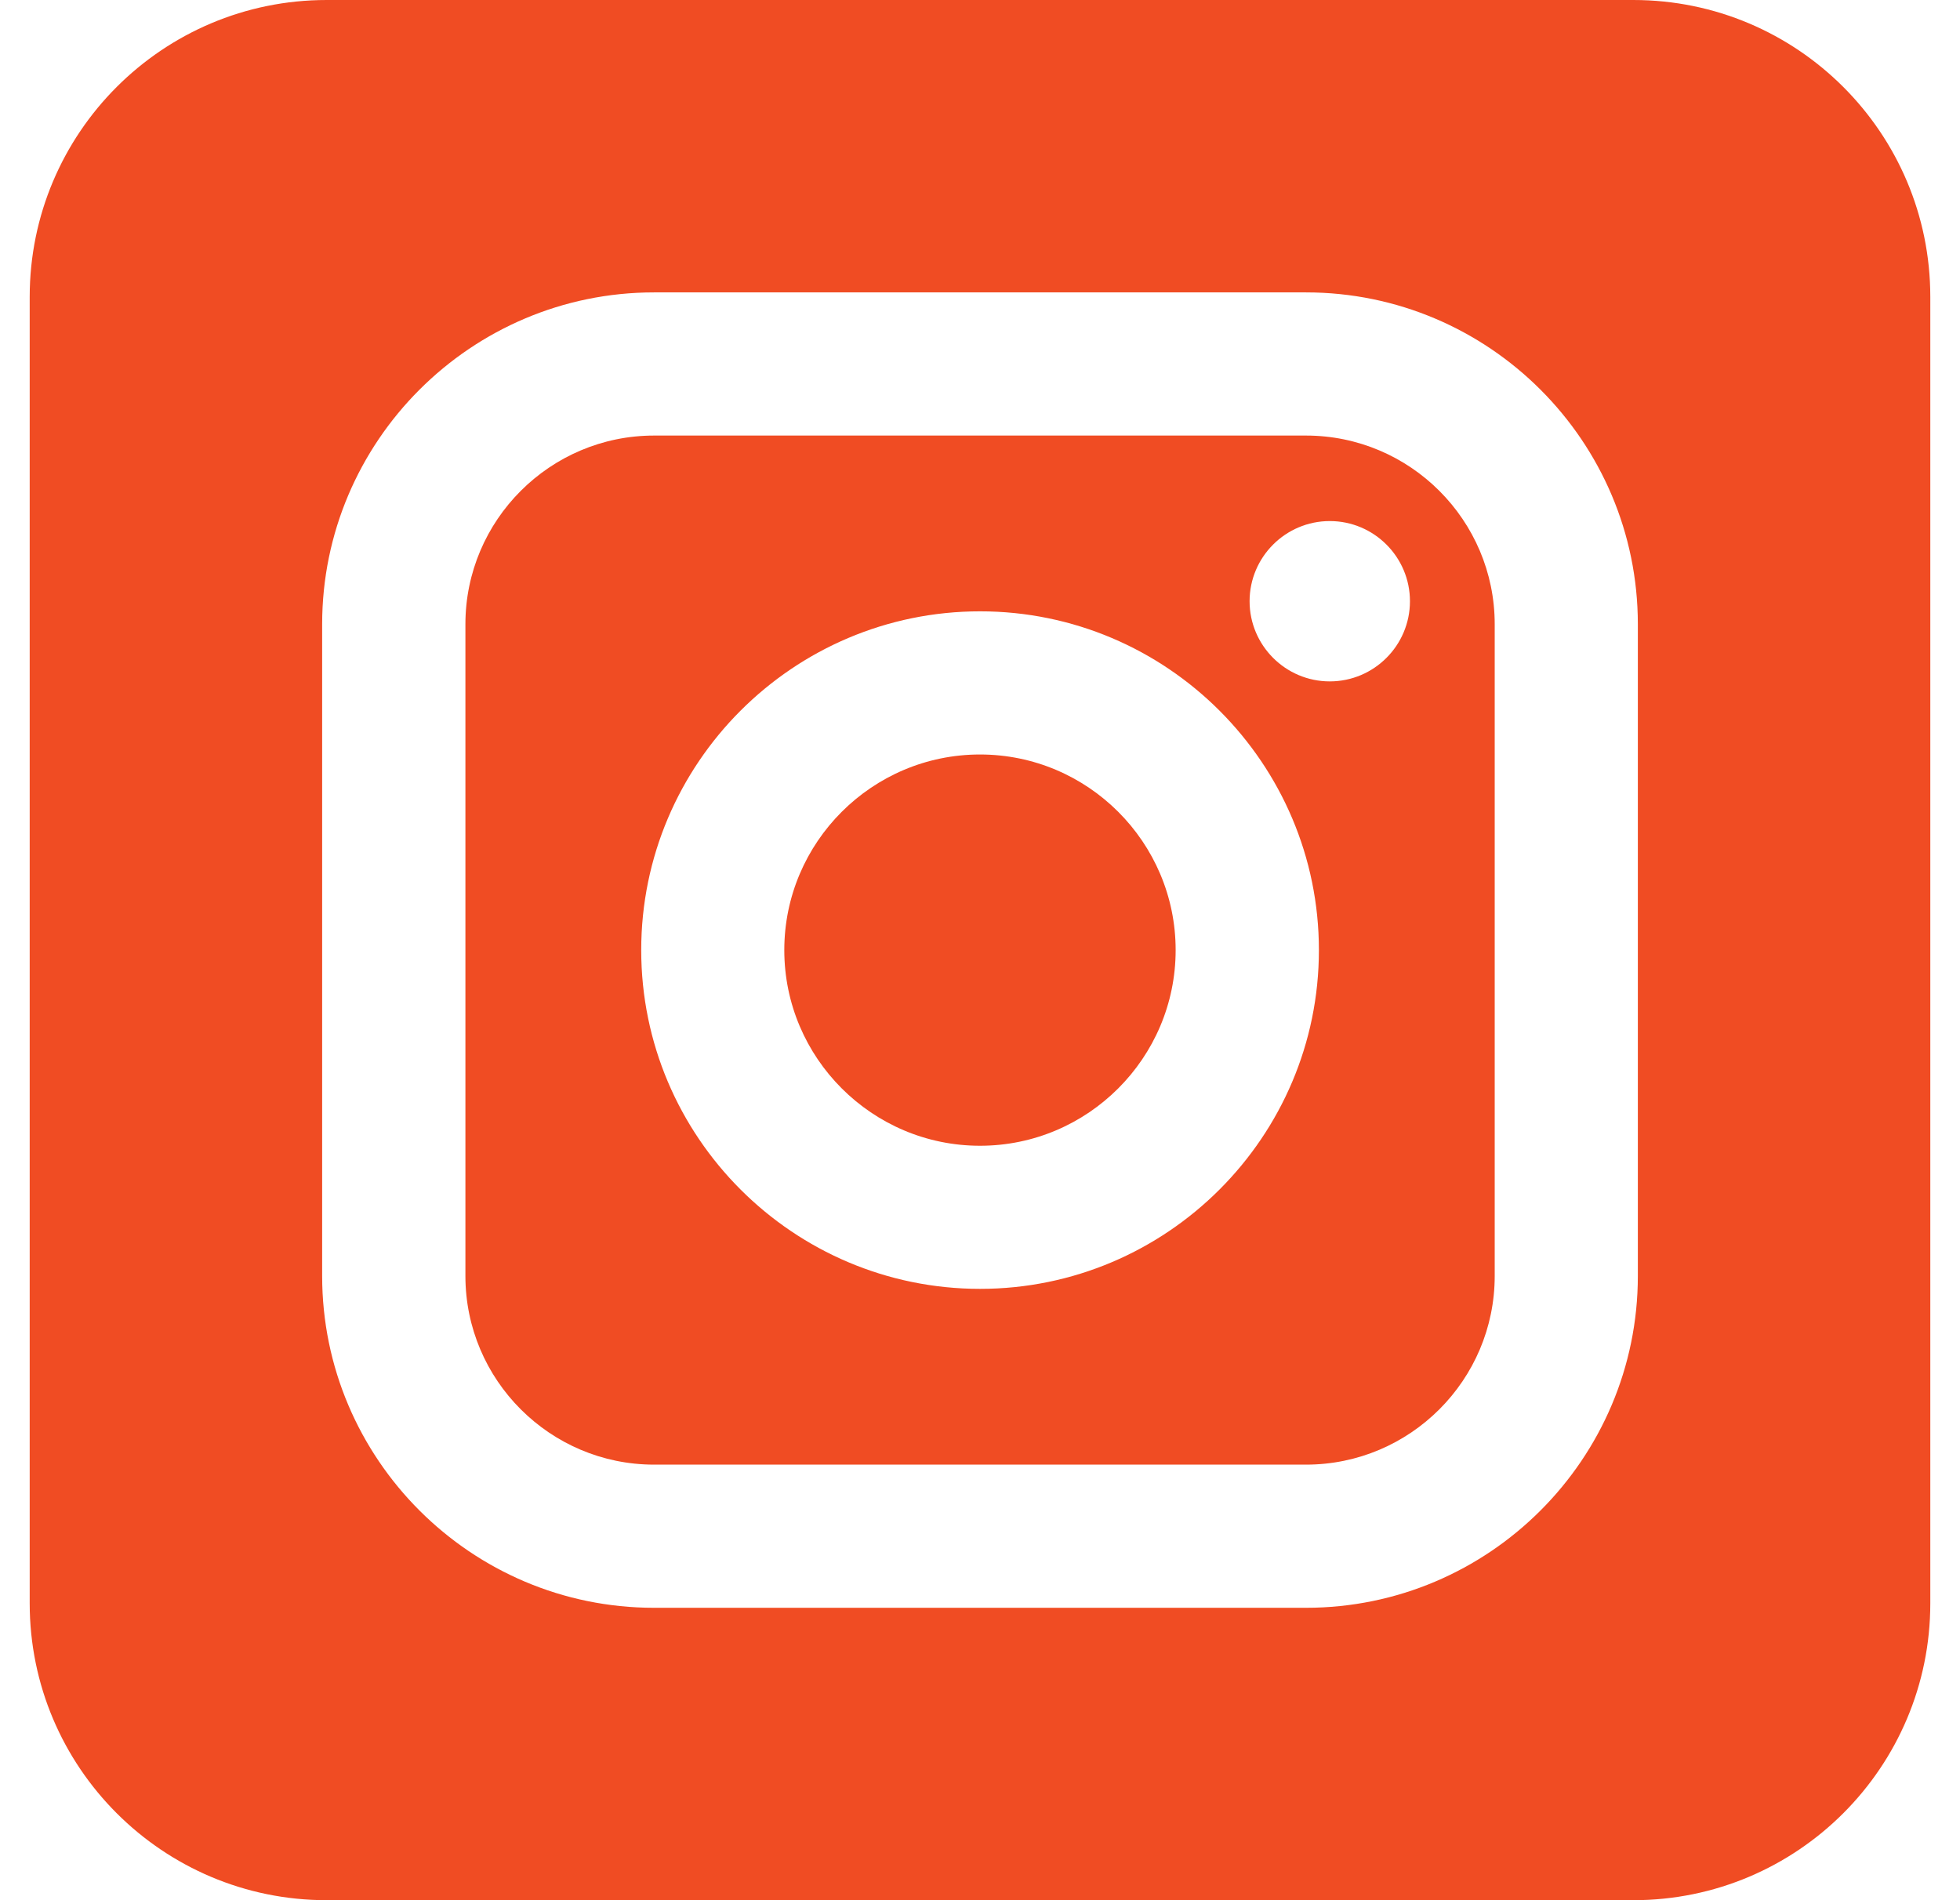 <svg width="33" height="32" viewBox="0 0 33 32" fill="none" xmlns="http://www.w3.org/2000/svg">
    <path fill-rule="evenodd" clip-rule="evenodd" d="M21.989 7.335H11.013C9.261 7.335 7.836 8.761 7.836 10.512V21.488C7.836 23.24 9.261 24.665 11.013 24.665H21.989C23.741 24.665 25.166 23.24 25.166 21.488V10.512C25.166 8.761 23.741 7.335 21.989 7.335ZM16.501 21.705C13.355 21.705 10.796 19.146 10.796 16C10.796 12.854 13.355 10.295 16.501 10.295C19.646 10.295 22.206 12.854 22.206 16C22.206 19.146 19.646 21.705 16.501 21.705ZM22.389 11.475C21.645 11.475 21.039 10.869 21.039 10.125C21.039 9.381 21.645 8.775 22.389 8.775C23.134 8.775 23.739 9.381 23.739 10.125C23.739 10.869 23.134 11.475 22.389 11.475Z" fill="#F04C23"/>
    <path fill-rule="evenodd" clip-rule="evenodd" d="M16.5 12.706C14.684 12.706 13.205 14.184 13.205 16C13.205 17.816 14.684 19.295 16.5 19.295C18.316 19.295 19.794 17.816 19.794 16C19.794 14.184 18.316 12.706 16.5 12.706Z" fill="#F04C23"/>
    <path fill-rule="evenodd" clip-rule="evenodd" d="M5.5 0C2.739 0 0.5 2.239 0.5 5V27C0.5 29.761 2.739 32 5.5 32H27.5C30.261 32 32.5 29.761 32.5 27V5C32.5 2.239 30.261 0 27.5 0H5.5ZM27.576 21.488C27.576 24.569 25.069 27.076 21.988 27.076H11.012C7.931 27.076 5.424 24.569 5.424 21.488V10.512C5.424 7.431 7.931 4.924 11.012 4.924H21.988C25.069 4.924 27.576 7.431 27.576 10.512V21.488Z" fill="#F04C23"/>
</svg>
    